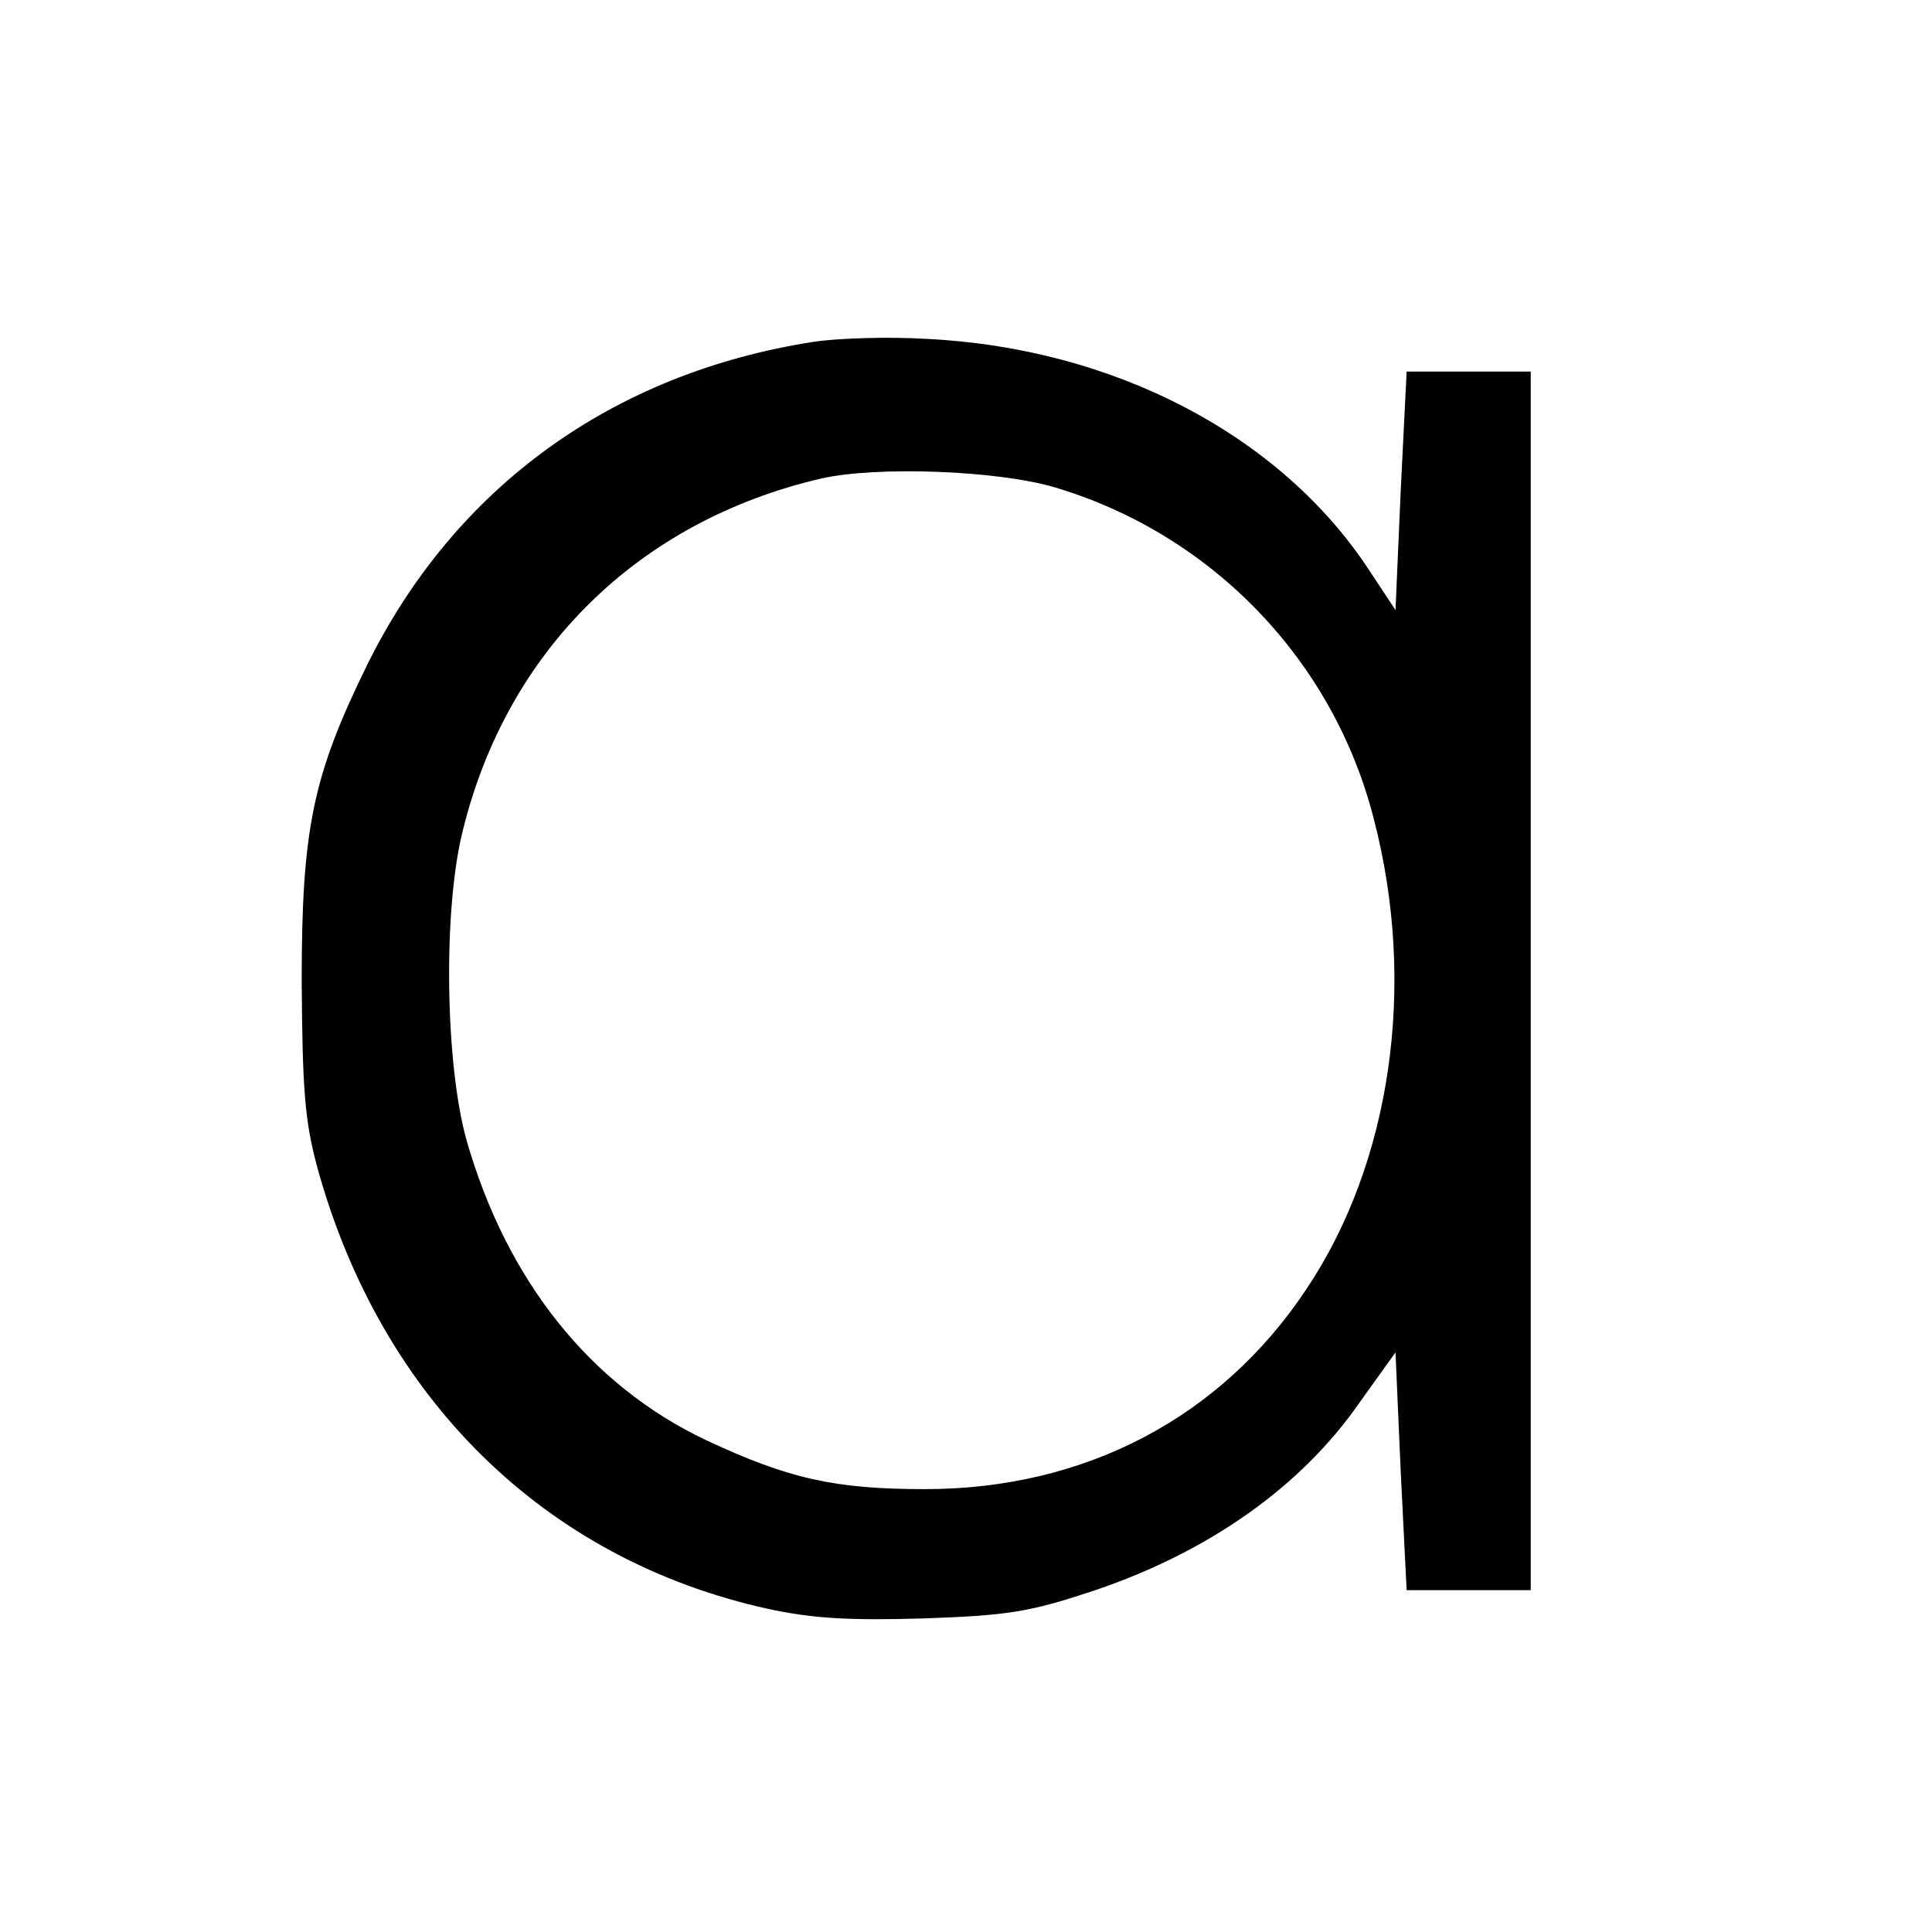 <?xml version="1.0" standalone="no"?>
<!DOCTYPE svg PUBLIC "-//W3C//DTD SVG 20010904//EN"
 "http://www.w3.org/TR/2001/REC-SVG-20010904/DTD/svg10.dtd">
<svg version="1.0" xmlns="http://www.w3.org/2000/svg"
 width="260pt" height="260pt" viewBox="0 0 260 260"
 preserveAspectRatio="xMidYMid meet">
<g transform="translate(0,260) scale(0.1,-0.1)"
fill="#000000" stroke="none">
<path d="M1095 2140 c-271 -42 -483 -196 -601 -435 -73 -149 -88 -220 -88
-425 1 -146 4 -188 21 -251 86 -312 307 -528 606 -594 60 -13 109 -16 210 -13
116 4 144 9 231 38 153 52 277 139 356 253 l48 67 7 -160 8 -160 83 0 84 0 0
820 0 820 -84 0 -83 0 -8 -161 -7 -160 -35 53 c-119 182 -344 300 -597 312
-50 3 -118 1 -151 -4z m325 -196 c211 -63 375 -233 429 -447 58 -223 23 -462
-91 -632 -115 -173 -298 -269 -513 -269 -122 0 -184 14 -295 66 -156 74 -268
215 -322 403 -29 103 -32 312 -5 418 60 243 237 416 482 473 75 17 238 11 315
-12z"/>
</g>
</svg>
